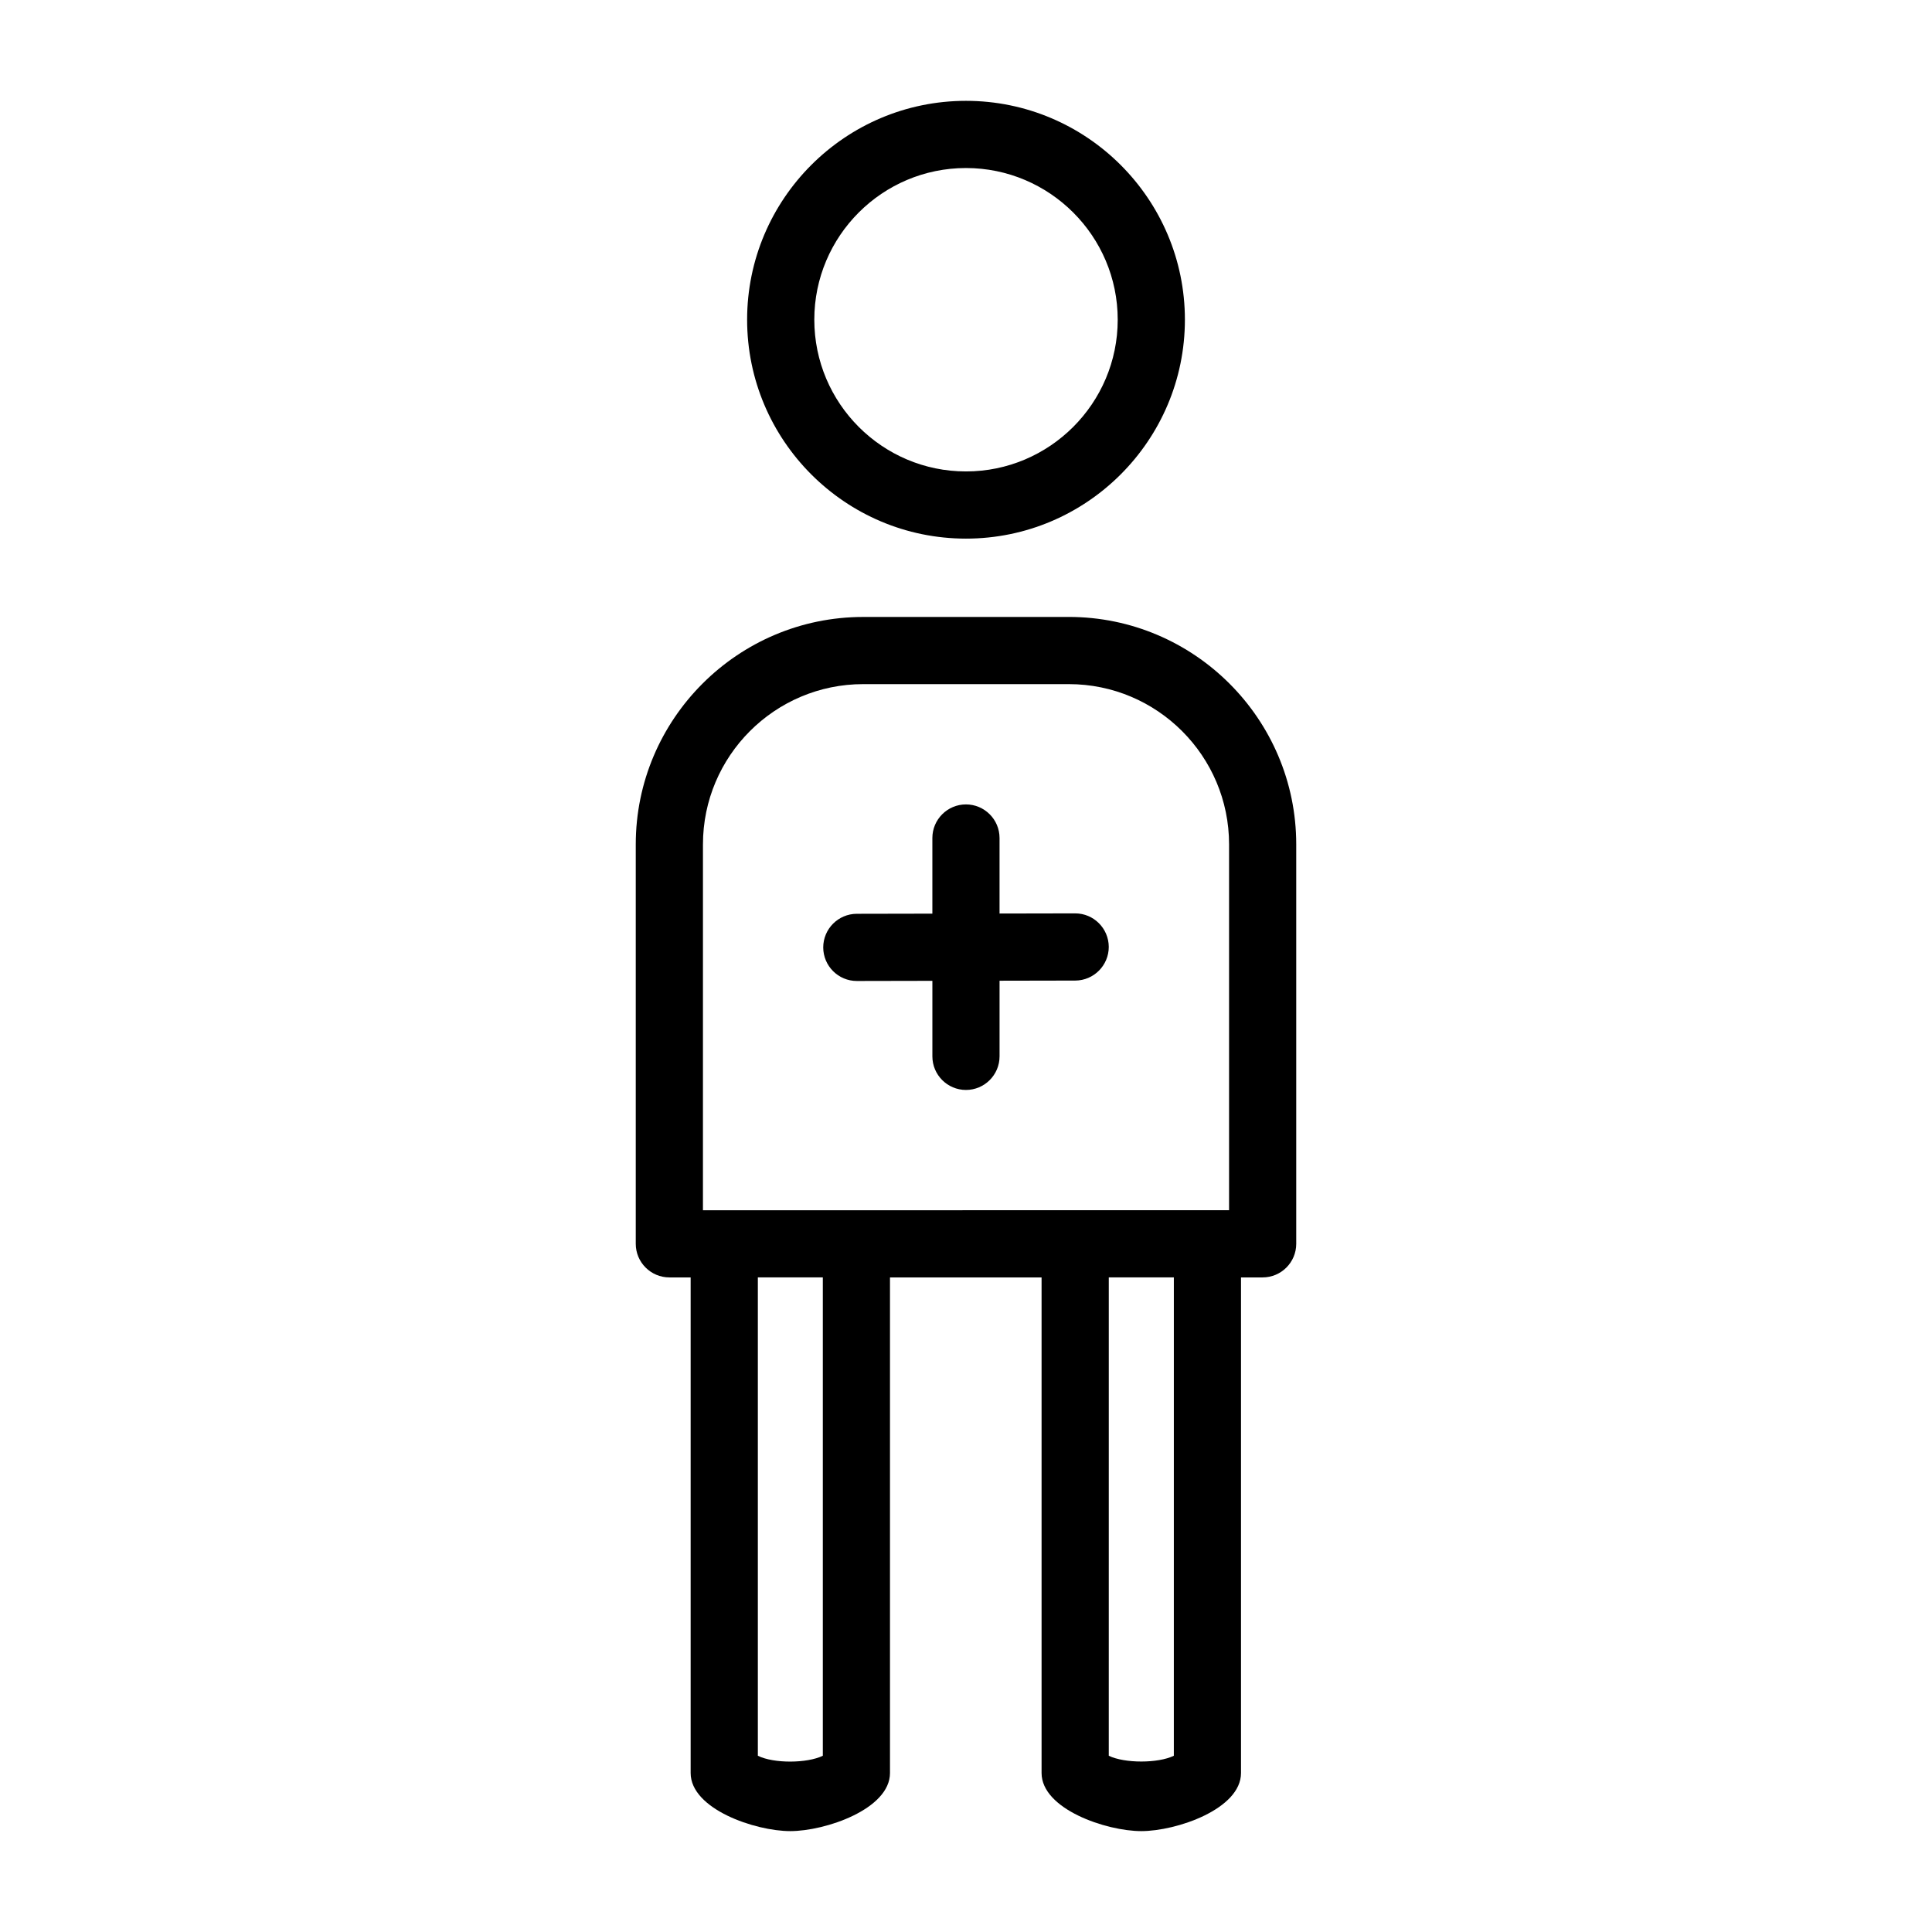 <?xml version="1.0" encoding="UTF-8"?>
<!-- Uploaded to: SVG Repo, www.svgrepo.com, Generator: SVG Repo Mixer Tools -->
<svg fill="#000000" width="800px" height="800px" version="1.1" viewBox="144 144 512 512" xmlns="http://www.w3.org/2000/svg">
 <g>
  <path d="m399.99 286.74c31.984 0 58.02-26.035 58.02-58.02s-26.035-57.996-58.02-57.996-57.996 26.012-57.996 57.996 26.012 58.02 57.996 58.02zm0-98.211c22.168 0 40.215 18.023 40.215 40.191 0 22.168-18.043 40.215-40.215 40.215-22.168 0-40.191-18.043-40.191-40.215 0-22.168 18.02-40.191 40.191-40.191z"/>
  <path d="m427.24 307.5h-54.48c-33.223 0-60.277 27.055-60.277 60.277v105.85c0 4.906 3.996 8.902 8.902 8.902h5.644v131.34c0 9.555 17.09 15.395 26.402 15.395 9.316 0 26.426-5.84 26.426-15.395v-131.34h40.172v131.34c0 9.555 17.109 15.395 26.426 15.395s26.426-5.84 26.426-15.395v-131.34h5.734c4.906 0 8.902-3.996 8.902-8.902v-105.86c0-33.219-27.055-60.273-60.277-60.273zm-96.949 60.273c0-23.43 19.043-42.473 42.473-42.473h54.48c23.43 0 42.473 19.043 42.473 42.473v96.949l-139.43 0.004zm31.766 241.52c-4.168 2.039-13.051 2.086-17.219 0v-126.77h17.219zm93.02 0c-4.168 2.039-13.07 2.039-17.242 0l0.004-126.77h17.242z"/>
  <path d="m371.07 403.97h0.023l19.996-0.039v20.016c0 4.906 3.996 8.902 8.902 8.902s8.902-3.996 8.902-8.902v-20.047l20.062-0.039c4.906-0.023 8.879-4.016 8.879-8.926-0.023-4.906-3.996-8.879-8.902-8.879h-0.023l-20.02 0.039v-20.016c0-4.906-3.996-8.902-8.902-8.902s-8.902 3.996-8.902 8.902v20.047l-20.043 0.039c-4.906 0.023-8.879 4.016-8.879 8.926 0.023 4.906 3.996 8.879 8.906 8.879z"/>
 </g>
</svg>